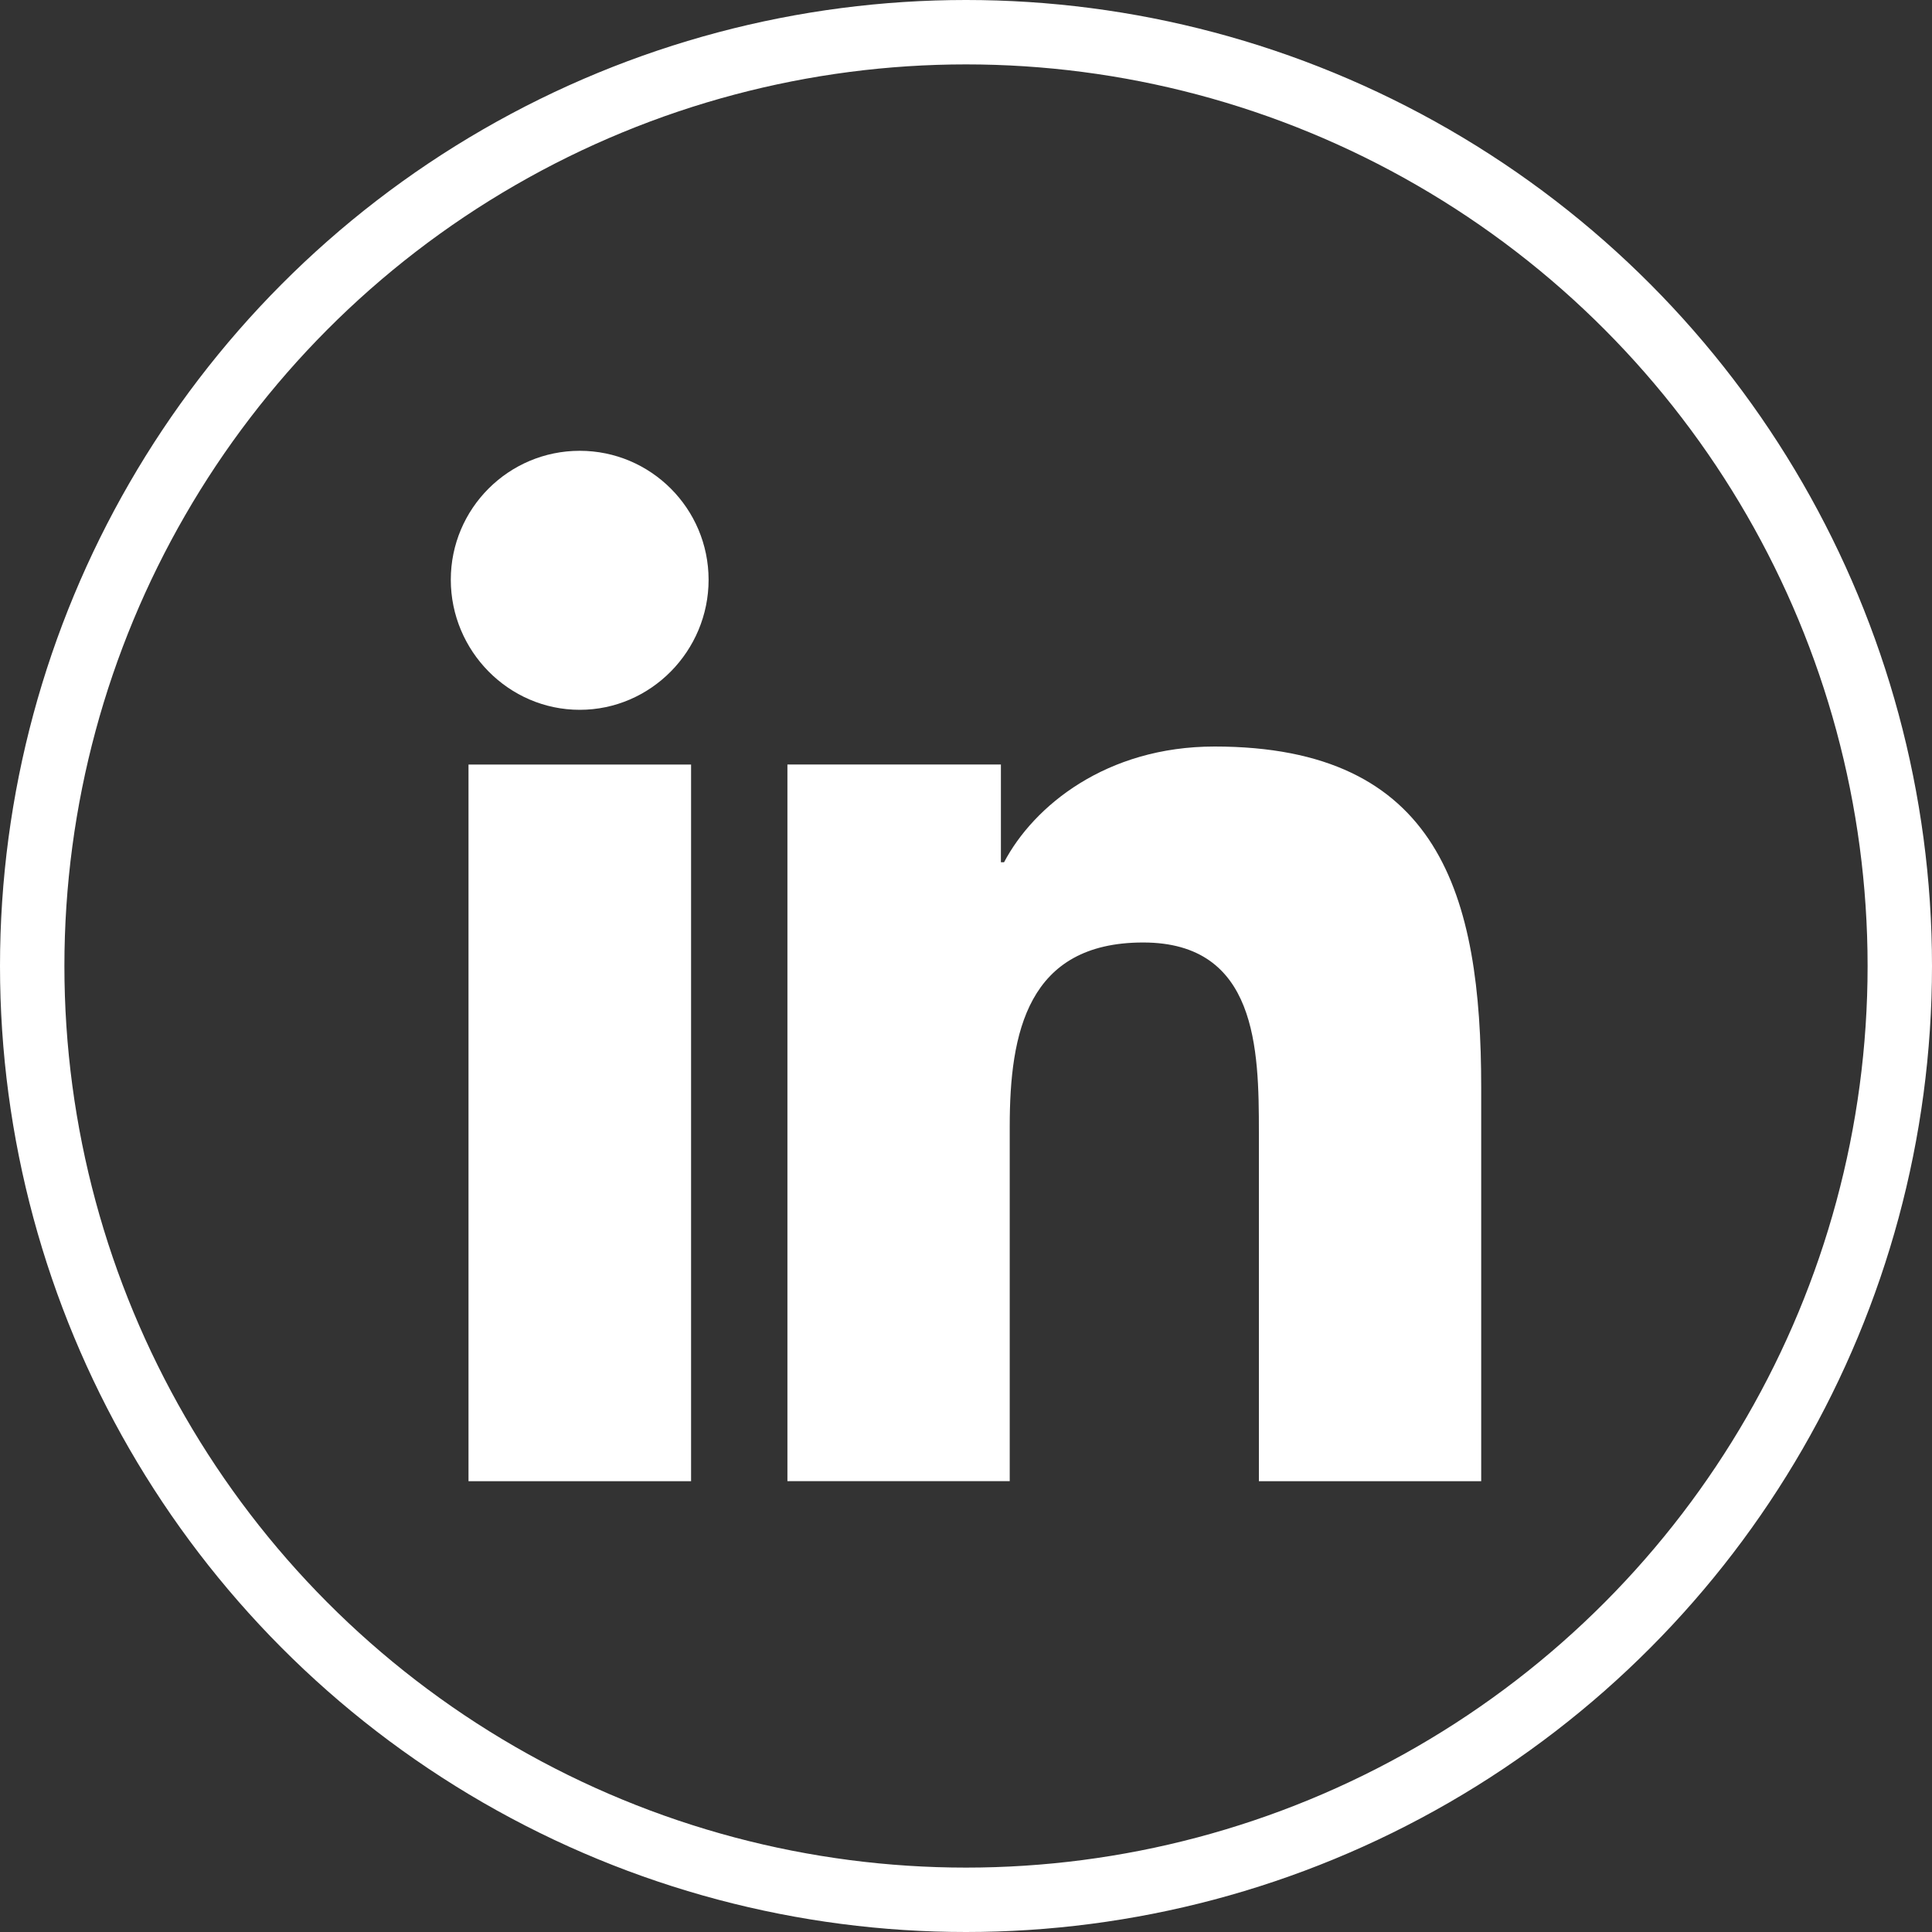 <svg width="30" height="30" viewBox="0 0 30 30" fill="none" xmlns="http://www.w3.org/2000/svg">
<rect x="0" y="0" width="30" height="30" fill="#333333" stroke="none"/>
<path d="M22.996 23L23 22.999V16.886C23 13.896 22.356 11.592 18.86 11.592C17.179 11.592 16.052 12.514 15.591 13.389H15.542V11.871H12.227V22.999H15.679V17.489C15.679 16.038 15.954 14.635 17.751 14.635C19.521 14.635 19.548 16.291 19.548 17.582V23H22.996Z" fill="white"/>
<path d="M7.275 11.872H10.731V23H7.275V11.872Z" fill="white"/>
<path d="M9.002 7C7.897 7 7 7.897 7 9.002C7 10.107 7.897 11.022 9.002 11.022C10.107 11.022 11.003 10.107 11.003 9.002C11.002 7.897 10.106 7 9.002 7Z" fill="white"/>
<circle cx="15" cy="15" r="14.5" stroke="white"/>
</svg>
